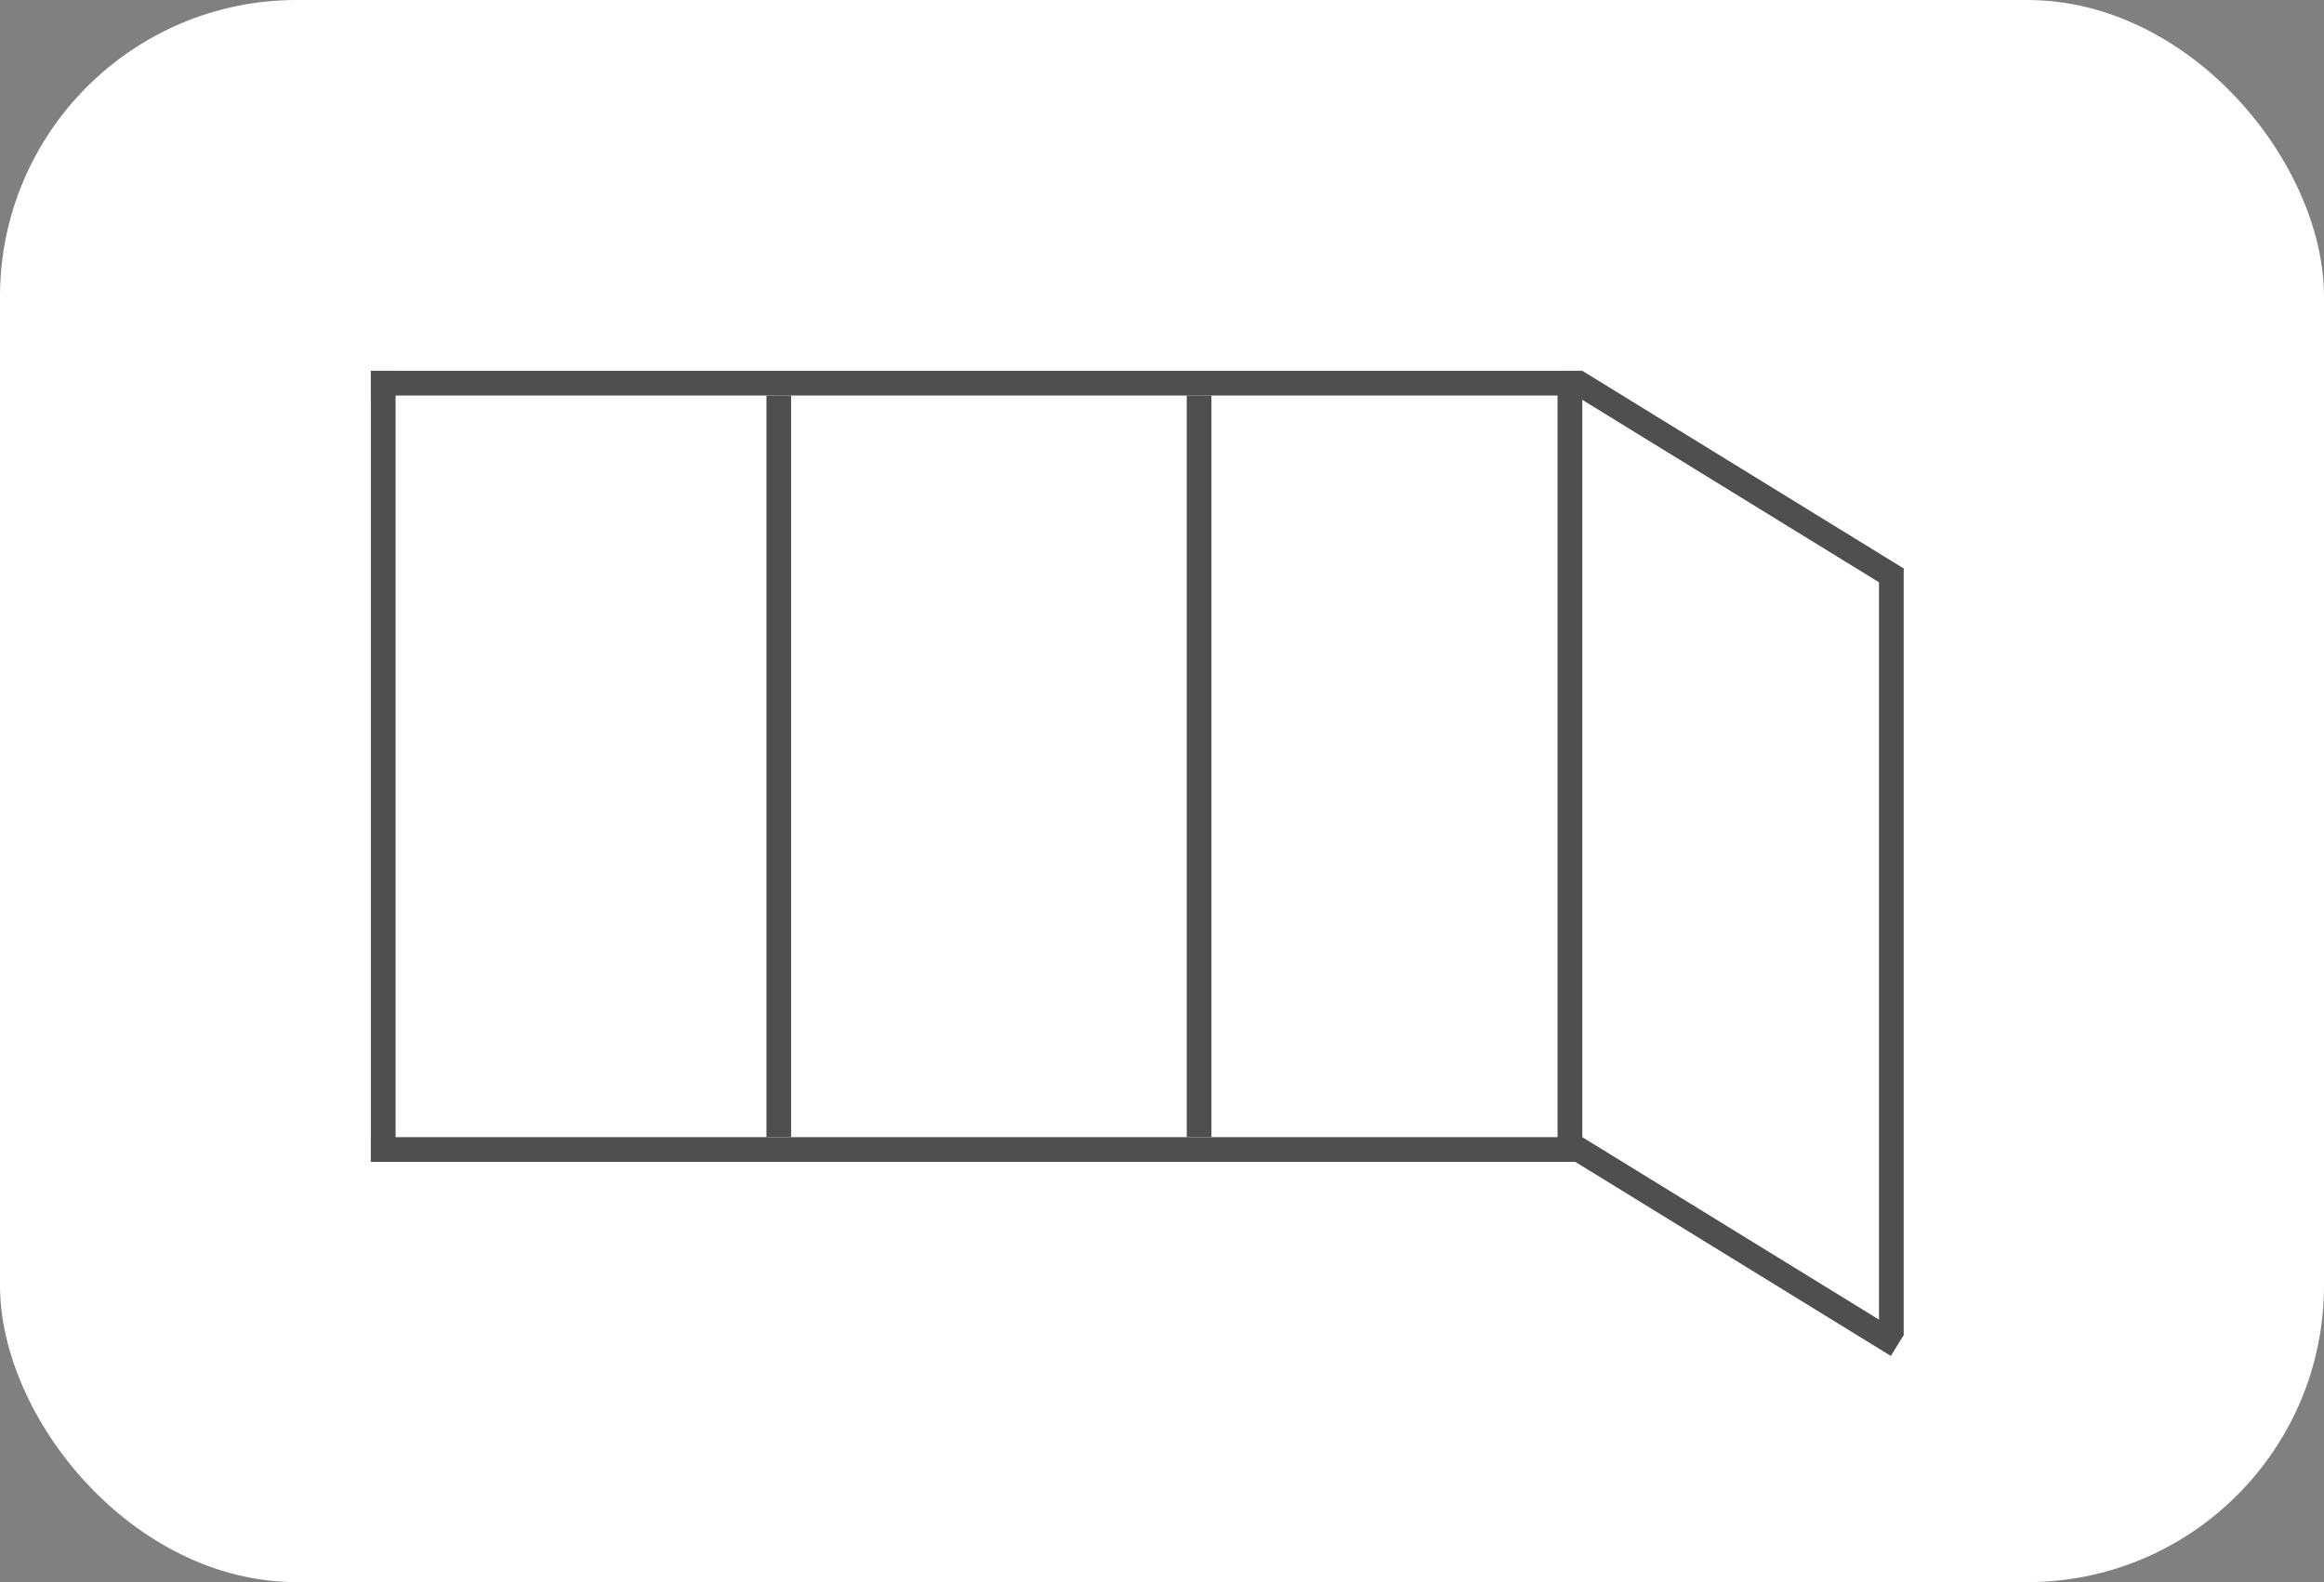 <svg width="94" height="64" viewBox="0 0 94 64" fill="none" xmlns="http://www.w3.org/2000/svg">
<rect x="0" y="0" width="94" height="64" fill="#808080" stroke="none"/>
<rect width="94" height="64" rx="12" fill="white"/>
<line x1="15" y1="15.5" x2="64" y2="15.5" stroke="#4F4F4F"/>
<line x1="15" y1="46.5" x2="64" y2="46.5" stroke="#4F4F4F"/>
<line x1="63.5" y1="47" x2="63.5" y2="15" stroke="#4F4F4F"/>
<line y1="-0.5" x2="15.264" y2="-0.5" transform="matrix(0.852 0.524 0.524 -0.852 64 15)" stroke="#4F4F4F"/>
<line y1="-0.5" x2="15.264" y2="-0.5" transform="matrix(0.852 0.524 0.524 -0.852 64 46)" stroke="#4F4F4F"/>
<line y1="-0.5" x2="31" y2="-0.5" transform="matrix(0 1 1 0 77 23)" stroke="#4F4F4F"/>
<line x1="48.5" y1="16" x2="48.5" y2="46" stroke="#4F4F4F"/>
<line x1="31.5" y1="16" x2="31.5" y2="46" stroke="#4F4F4F"/>
<line x1="15.5" y1="47" x2="15.5" y2="15" stroke="#4F4F4F"/>
</svg>
